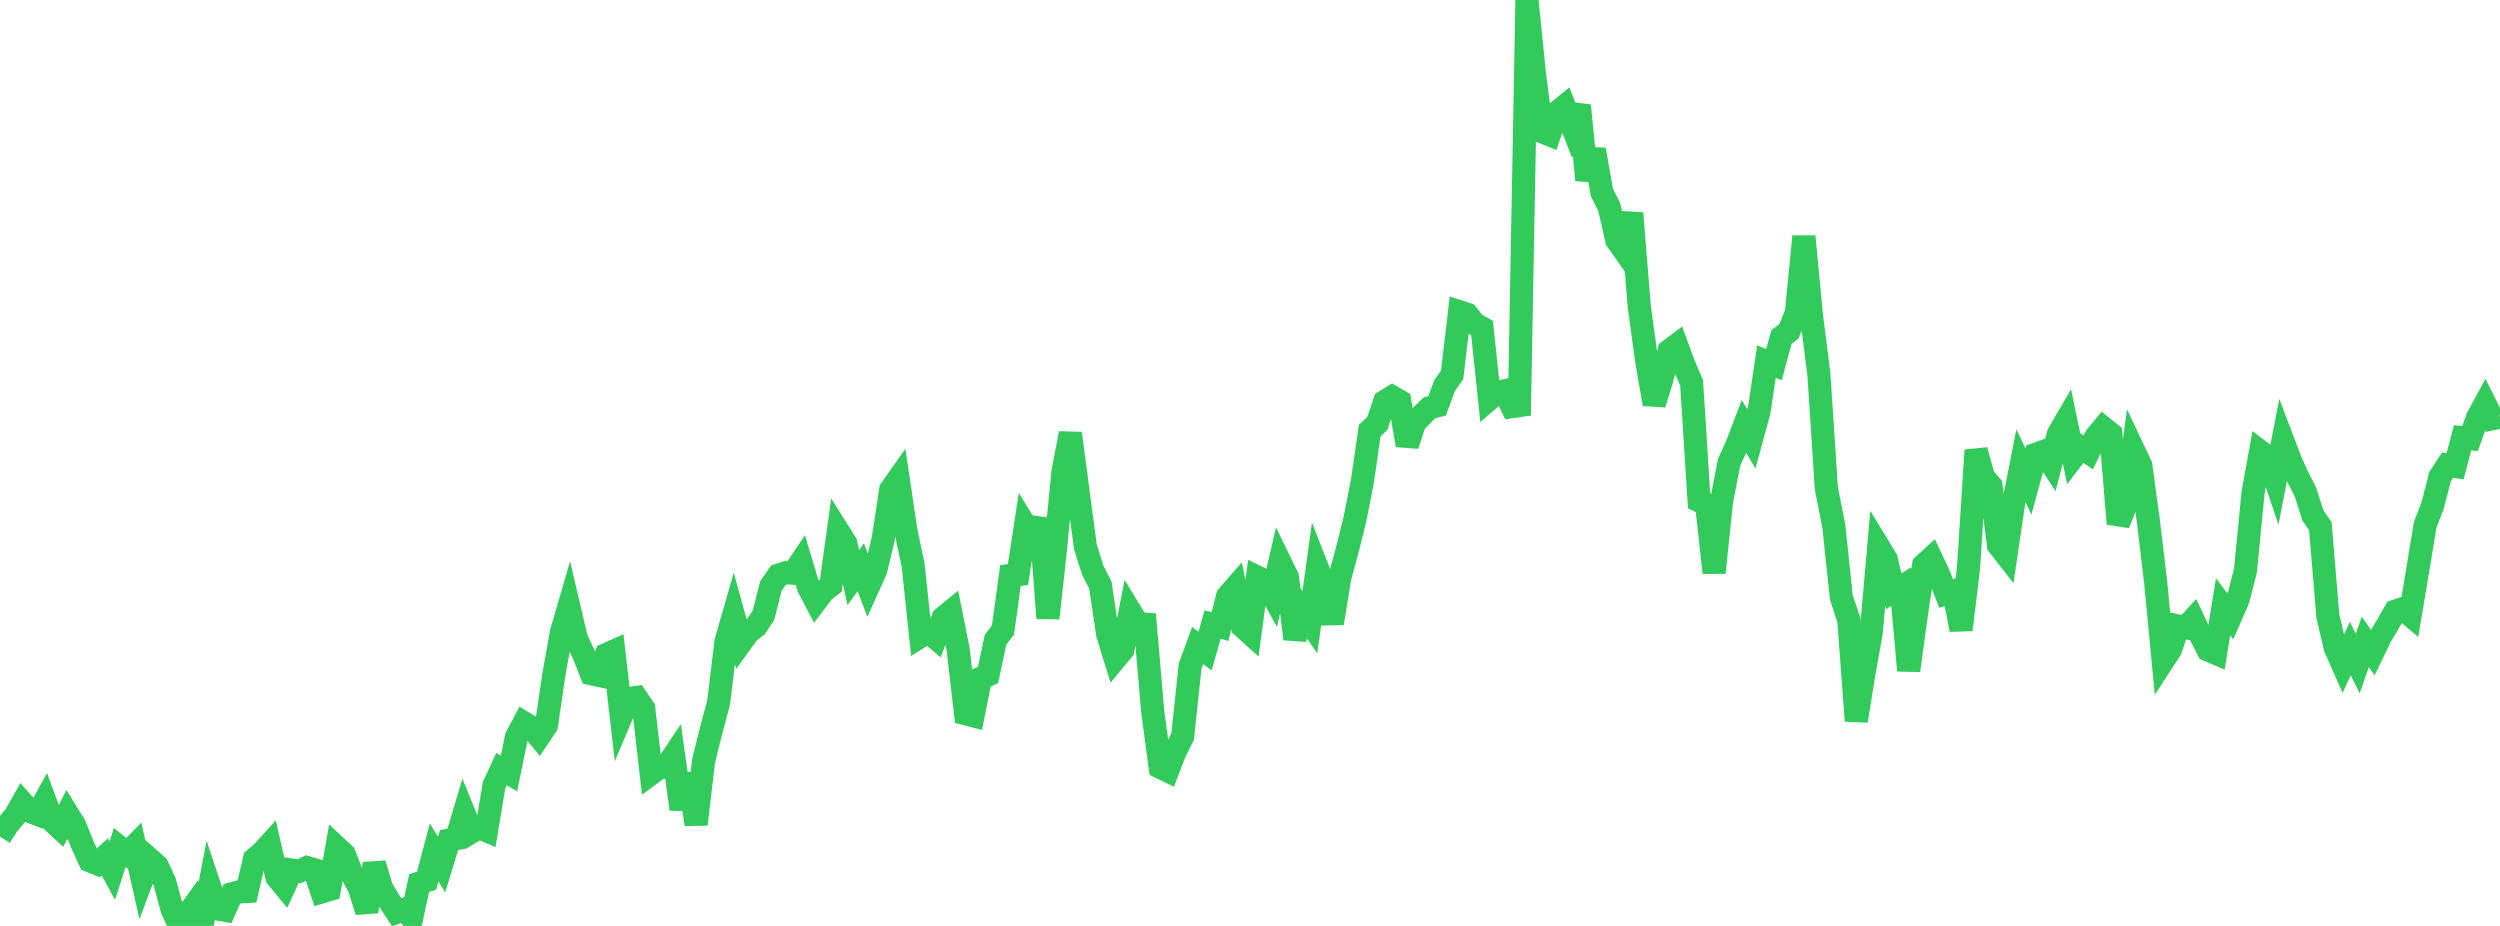 <?xml version="1.0" standalone="no"?>
<!DOCTYPE svg PUBLIC "-//W3C//DTD SVG 1.1//EN" "http://www.w3.org/Graphics/SVG/1.1/DTD/svg11.dtd">

<svg width="135" height="50" viewBox="0 0 135 50" preserveAspectRatio="none" 
  xmlns="http://www.w3.org/2000/svg"
  xmlns:xlink="http://www.w3.org/1999/xlink">


<polyline points="0.0, 45.18 0.404, 44.544 0.808, 44.069 1.213, 43.355 1.617, 43.814 2.021, 43.972 2.425, 43.242 2.829, 44.339 3.234, 44.716 3.638, 43.93 4.042, 44.584 4.446, 45.605 4.85, 46.482 5.254, 46.646 5.659, 46.272 6.063, 47.015 6.467, 45.766 6.871, 46.089 7.275, 45.676 7.68, 47.467 8.084, 46.399 8.488, 46.756 8.892, 47.62 9.296, 49.116 9.701, 50.0 10.105, 49.417 10.509, 48.856 10.913, 49.949 11.317, 47.863 11.722, 49.08 12.126, 49.152 12.53, 48.264 12.934, 48.159 13.338, 48.139 13.743, 46.392 14.147, 46.049 14.551, 45.605 14.955, 47.369 15.359, 47.86 15.763, 46.984 16.168, 47.045 16.572, 46.85 16.976, 46.965 17.38, 48.159 17.784, 48.038 18.189, 45.763 18.593, 46.14 18.997, 47.181 19.401, 47.943 19.805, 49.221 20.21, 46.642 20.614, 47.977 21.018, 48.644 21.422, 49.263 21.826, 49.115 22.231, 49.553 22.635, 47.687 23.039, 47.552 23.443, 46.034 23.847, 46.689 24.251, 45.364 24.656, 45.286 25.06, 43.928 25.464, 44.924 25.868, 44.678 26.272, 44.853 26.677, 42.407 27.081, 41.533 27.485, 41.761 27.889, 39.801 28.293, 39.036 28.698, 39.282 29.102, 39.776 29.506, 39.173 29.91, 36.414 30.314, 34.163 30.719, 32.767 31.123, 34.491 31.527, 35.347 31.931, 36.38 32.335, 36.469 32.74, 35.343 33.144, 35.164 33.548, 38.678 33.952, 37.721 34.356, 37.664 34.76, 38.252 35.165, 41.77 35.569, 41.47 35.973, 41.411 36.377, 40.808 36.781, 43.692 37.186, 41.786 37.59, 44.515 37.994, 41.085 38.398, 39.461 38.802, 37.956 39.207, 34.631 39.611, 33.228 40.015, 34.695 40.419, 34.137 40.823, 33.83 41.228, 33.225 41.632, 31.642 42.036, 31.06 42.44, 30.924 42.844, 30.954 43.249, 30.347 43.653, 31.698 44.057, 32.47 44.461, 31.934 44.865, 31.618 45.269, 28.7 45.674, 29.345 46.078, 31.189 46.482, 30.637 46.886, 31.687 47.29, 30.791 47.695, 29.108 48.099, 26.44 48.503, 25.867 48.907, 28.602 49.311, 30.536 49.716, 34.361 50.12, 34.108 50.524, 34.451 50.928, 33.363 51.332, 33.034 51.737, 35.049 52.141, 38.541 52.545, 38.647 52.949, 36.631 53.353, 36.451 53.757, 34.552 54.162, 34.012 54.566, 31.076 54.97, 31.027 55.374, 28.397 55.778, 29.056 56.183, 28.03 56.587, 33.382 56.991, 29.686 57.395, 25.507 57.799, 23.401 58.204, 26.459 58.608, 29.516 59.012, 30.801 59.416, 31.584 59.82, 34.266 60.225, 35.579 60.629, 35.095 61.033, 33.014 61.437, 33.679 61.841, 33.705 62.246, 38.414 62.65, 41.428 63.054, 41.625 63.458, 40.573 63.862, 39.784 64.266, 35.971 64.671, 34.858 65.075, 35.158 65.479, 33.724 65.883, 33.837 66.287, 32.203 66.692, 31.737 67.096, 33.83 67.5, 34.194 67.904, 31.169 68.308, 31.366 68.713, 32.11 69.117, 30.34 69.521, 31.167 69.925, 34.504 70.329, 33.005 70.734, 33.596 71.138, 30.671 71.542, 31.698 71.946, 33.652 72.35, 31.18 72.754, 29.692 73.159, 28.061 73.563, 26.036 73.967, 23.245 74.371, 22.874 74.775, 21.677 75.18, 21.431 75.584, 21.665 75.988, 24.04 76.392, 22.833 76.796, 22.407 77.201, 22.017 77.605, 21.916 78.009, 20.815 78.413, 20.252 78.817, 16.839 79.222, 16.97 79.626, 17.485 80.03, 17.709 80.434, 21.537 80.838, 21.189 81.243, 21.104 81.647, 21.958 82.051, 21.9 82.455, 0.0 82.859, 3.994 83.263, 7.113 83.668, 7.275 84.072, 6.073 84.476, 5.743 84.88, 6.774 85.284, 5.702 85.689, 9.722 86.093, 8.077 86.497, 10.381 86.901, 11.189 87.305, 12.966 87.71, 13.539 88.114, 11.511 88.518, 16.534 88.922, 19.493 89.326, 21.82 89.731, 20.513 90.135, 18.939 90.539, 18.635 90.943, 19.727 91.347, 20.679 91.751, 27.045 92.156, 27.237 92.56, 30.924 92.964, 27.066 93.368, 24.972 93.772, 24.095 94.177, 23.028 94.581, 23.711 94.985, 22.235 95.389, 19.526 95.793, 19.691 96.198, 18.199 96.602, 17.895 97.006, 16.892 97.41, 12.767 97.814, 16.998 98.219, 20.21 98.623, 26.367 99.027, 28.419 99.431, 32.254 99.835, 33.473 100.24, 38.927 100.644, 36.409 101.048, 34.137 101.452, 29.532 101.856, 30.195 102.26, 31.923 102.665, 31.684 103.069, 36.209 103.473, 33.252 103.877, 30.521 104.281, 30.15 104.686, 31.005 105.09, 32.051 105.494, 31.924 105.898, 34.005 106.302, 30.655 106.707, 24.313 107.111, 25.778 107.515, 26.234 107.919, 29.44 108.323, 29.957 108.728, 27.209 109.132, 25.156 109.536, 26.003 109.94, 24.53 110.344, 24.383 110.749, 25.001 111.153, 23.433 111.557, 22.74 111.961, 24.686 112.365, 24.161 112.769, 24.428 113.174, 23.59 113.578, 23.101 113.982, 23.424 114.386, 28.287 114.79, 27.281 115.195, 24.273 115.599, 25.125 116.003, 28.068 116.407, 31.453 116.811, 35.679 117.216, 35.058 117.62, 33.803 118.024, 33.888 118.428, 33.451 118.832, 34.308 119.237, 35.098 119.641, 35.271 120.045, 32.769 120.449, 33.303 120.853, 32.378 121.257, 30.803 121.662, 26.629 122.066, 24.395 122.47, 24.703 122.874, 25.898 123.278, 23.812 123.683, 24.876 124.087, 25.774 124.491, 26.56 124.895, 27.832 125.299, 28.416 125.704, 33.271 126.108, 34.988 126.512, 35.9 126.916, 35.022 127.32, 35.832 127.725, 34.66 128.129, 35.236 128.533, 34.395 128.937, 33.725 129.341, 33.006 129.746, 32.869 130.15, 33.212 130.554, 30.809 130.958, 28.343 131.362, 27.293 131.766, 25.734 132.171, 25.118 132.575, 25.181 132.979, 23.639 133.383, 23.684 133.787, 22.556 134.192, 21.807 134.596, 22.611 135.0, 22.523" fill="none" stroke="#32ca5b" stroke-width="1.25"/>

</svg>